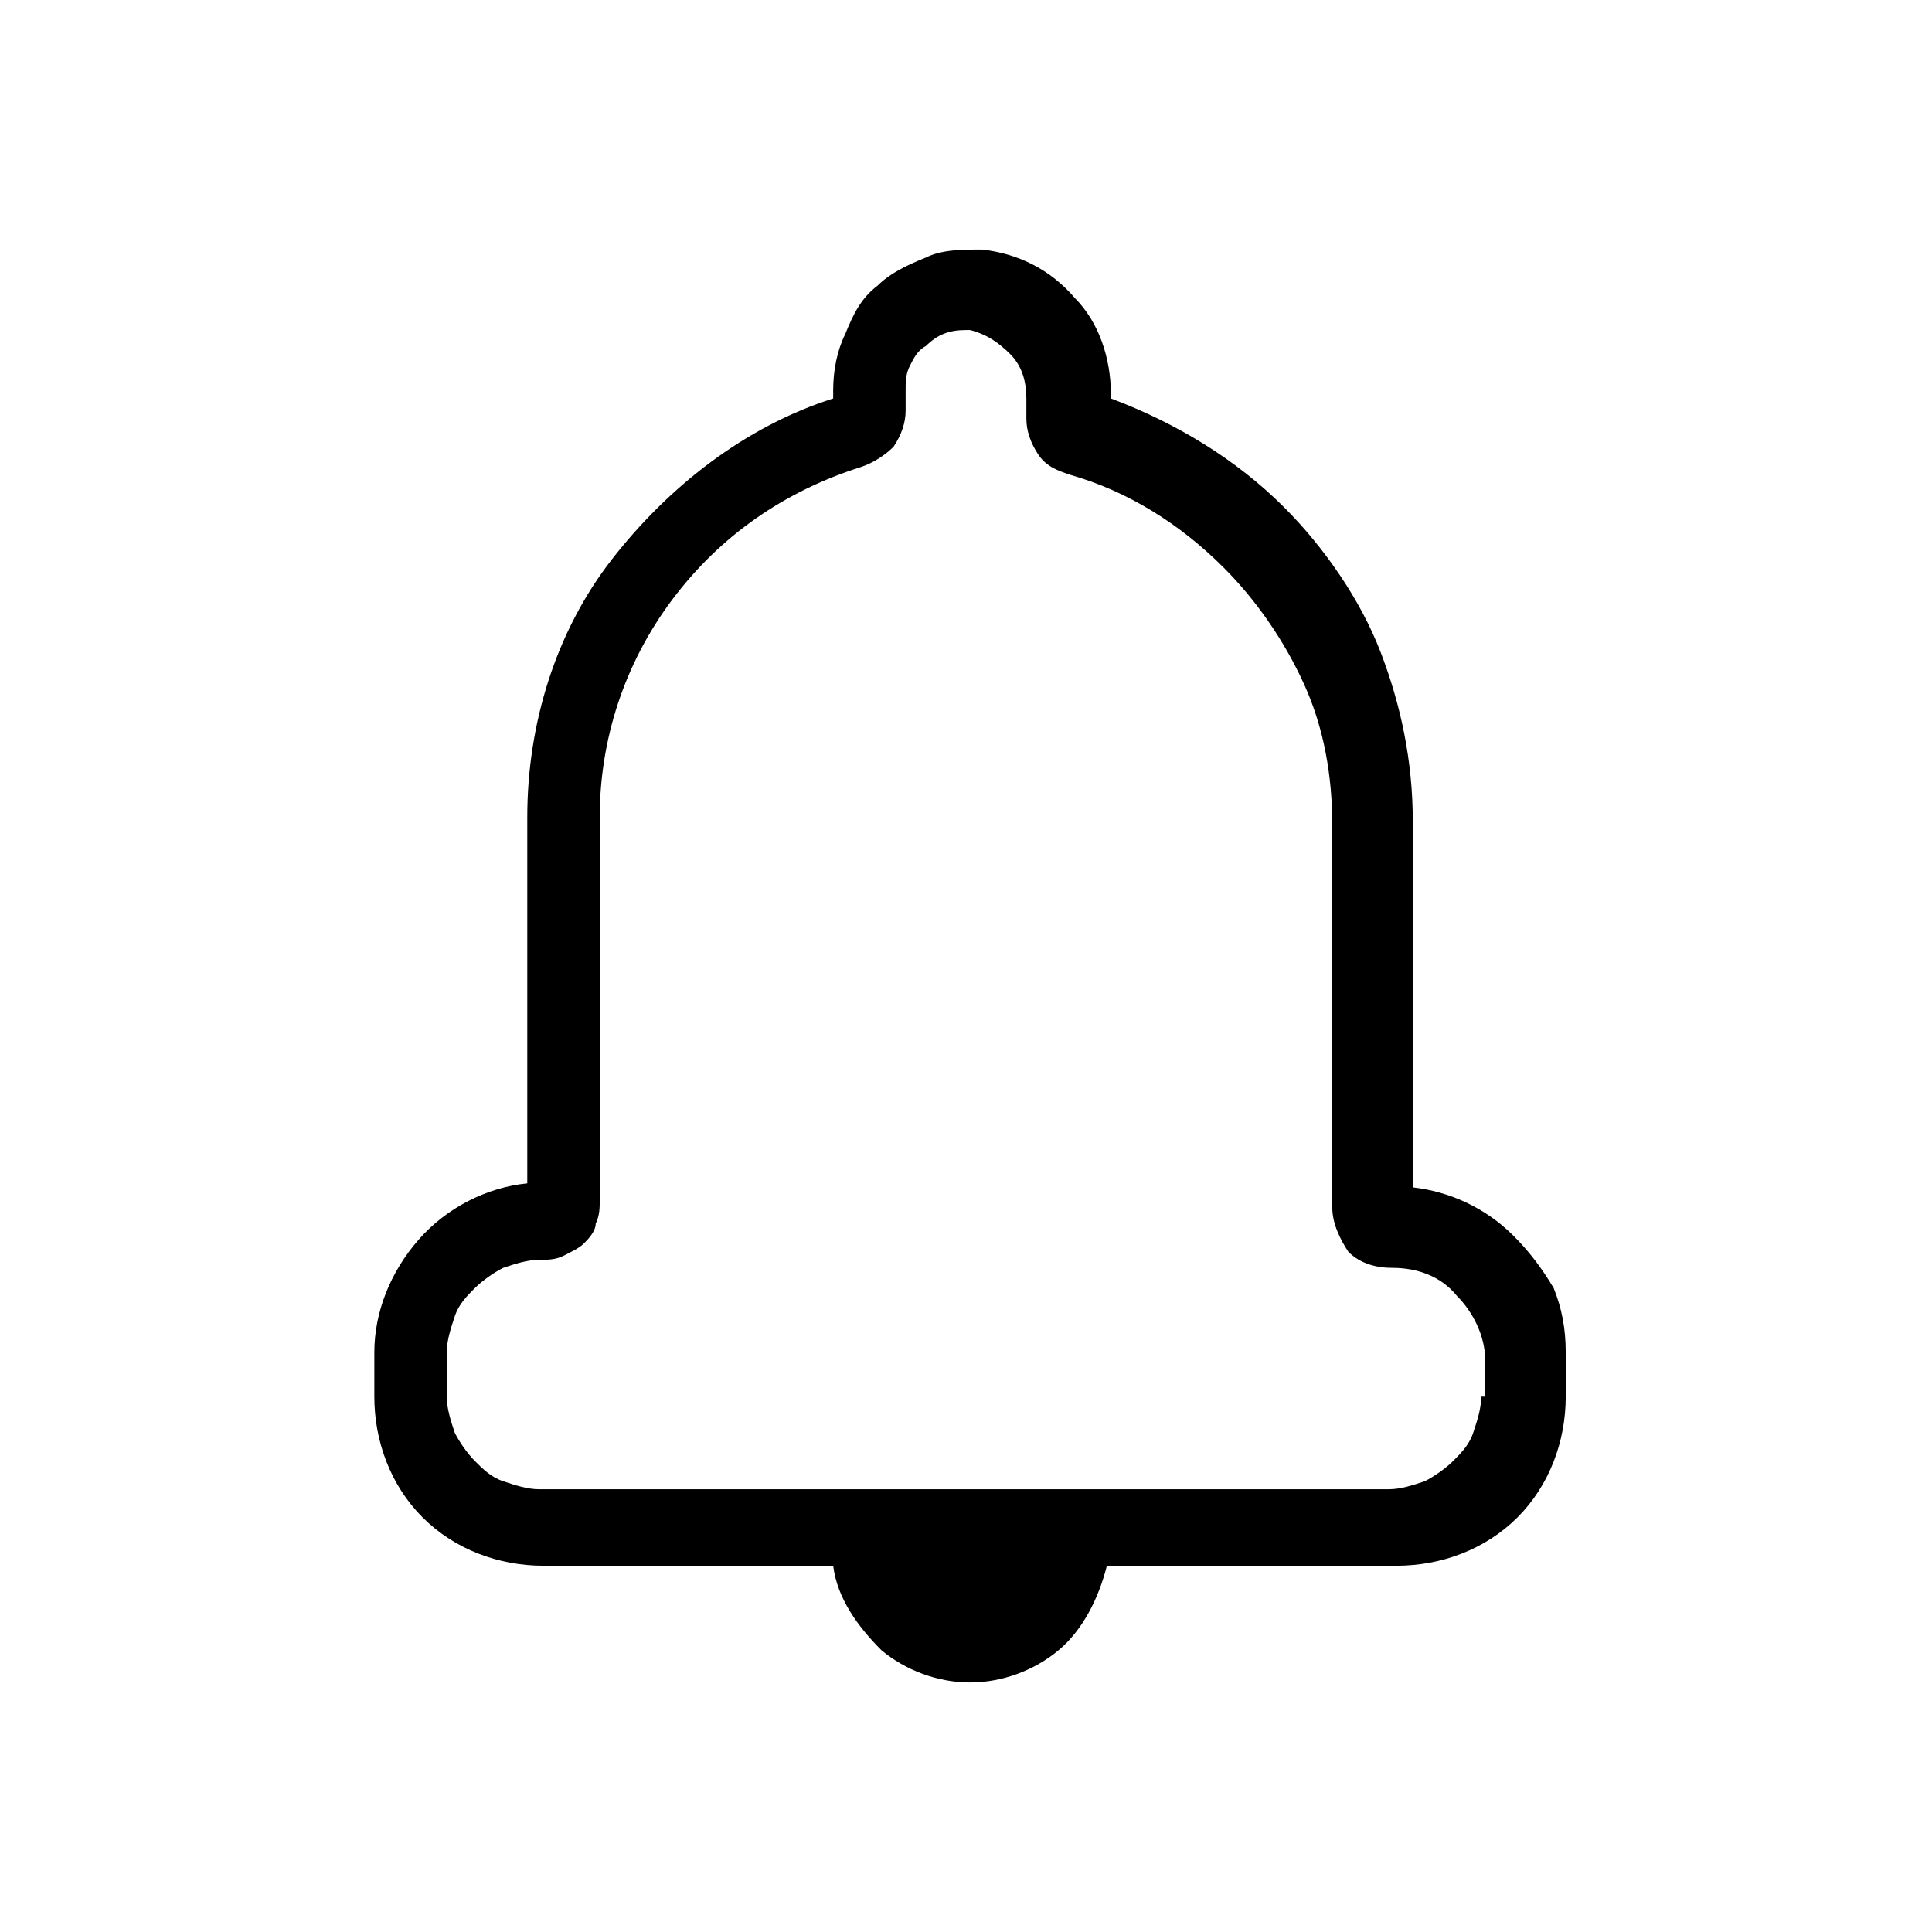 <svg xmlns="http://www.w3.org/2000/svg" viewBox="0 0 48 48">
  <path fill="currentColor" d="M37.6 30.7c-.7-.7-1.6-1.1-2.5-1.2v-9.1c0-1.5-.3-2.9-.8-4.2s-1.4-2.6-2.4-3.6c-1.2-1.2-2.7-2.1-4.3-2.7v-.1c0-.9-.3-1.8-.9-2.4-.6-.7-1.4-1.1-2.3-1.2-.5 0-1 0-1.4.2-.5.2-.9.4-1.2.7-.4.3-.6.7-.8 1.2-.2.4-.3.9-.3 1.4v.2c-2.2.7-4.1 2.2-5.5 4s-2.1 4.1-2.1 6.4v9.1c-1 .1-2 .6-2.7 1.4-.7.8-1.1 1.8-1.1 2.8v1.1c0 1.1.4 2.2 1.2 3 .8.8 1.9 1.2 3 1.2h7.2c.1.8.6 1.5 1.2 2.1.6.5 1.4.8 2.2.8.8 0 1.6-.3 2.2-.8s1-1.3 1.2-2.1h7.2c1.1 0 2.2-.4 3-1.2.8-.8 1.2-1.9 1.2-3v-1.1c0-.6-.1-1.1-.3-1.6-.3-.5-.6-.9-1-1.3zm-.8 4c0 .3-.1.6-.2.9-.1.3-.3.5-.5.7s-.5.4-.7.5c-.3.1-.6.2-.9.2H13.4c-.3 0-.6-.1-.9-.2-.3-.1-.5-.3-.7-.5-.2-.2-.4-.5-.5-.7-.1-.3-.2-.6-.2-.9v-1.1c0-.3.1-.6.2-.9.1-.3.3-.5.5-.7.2-.2.5-.4.7-.5.3-.1.6-.2.9-.2.2 0 .4 0 .6-.1.2-.1.4-.2.5-.3.1-.1.3-.3.3-.5.1-.2.1-.4.1-.6v-9.5c0-1.9.6-3.8 1.8-5.4 1.2-1.6 2.8-2.7 4.7-3.3.3-.1.6-.3.8-.5.2-.3.3-.6.3-.9v-.5c0-.2 0-.4.1-.6s.2-.4.4-.5c.3-.3.6-.4 1-.4h.1c.4.1.7.3 1 .6.3.3.4.7.4 1.1v.5c0 .3.1.6.3.9.2.3.5.4.8.5 1.4.4 2.7 1.2 3.8 2.3.8.8 1.5 1.8 2 2.9.5 1.1.7 2.3.7 3.5V30c0 .4.2.8.4 1.1.3.3.7.4 1.1.4.6 0 1.2.2 1.6.7.4.4.7 1 .7 1.6v.9z"/>
</svg>
